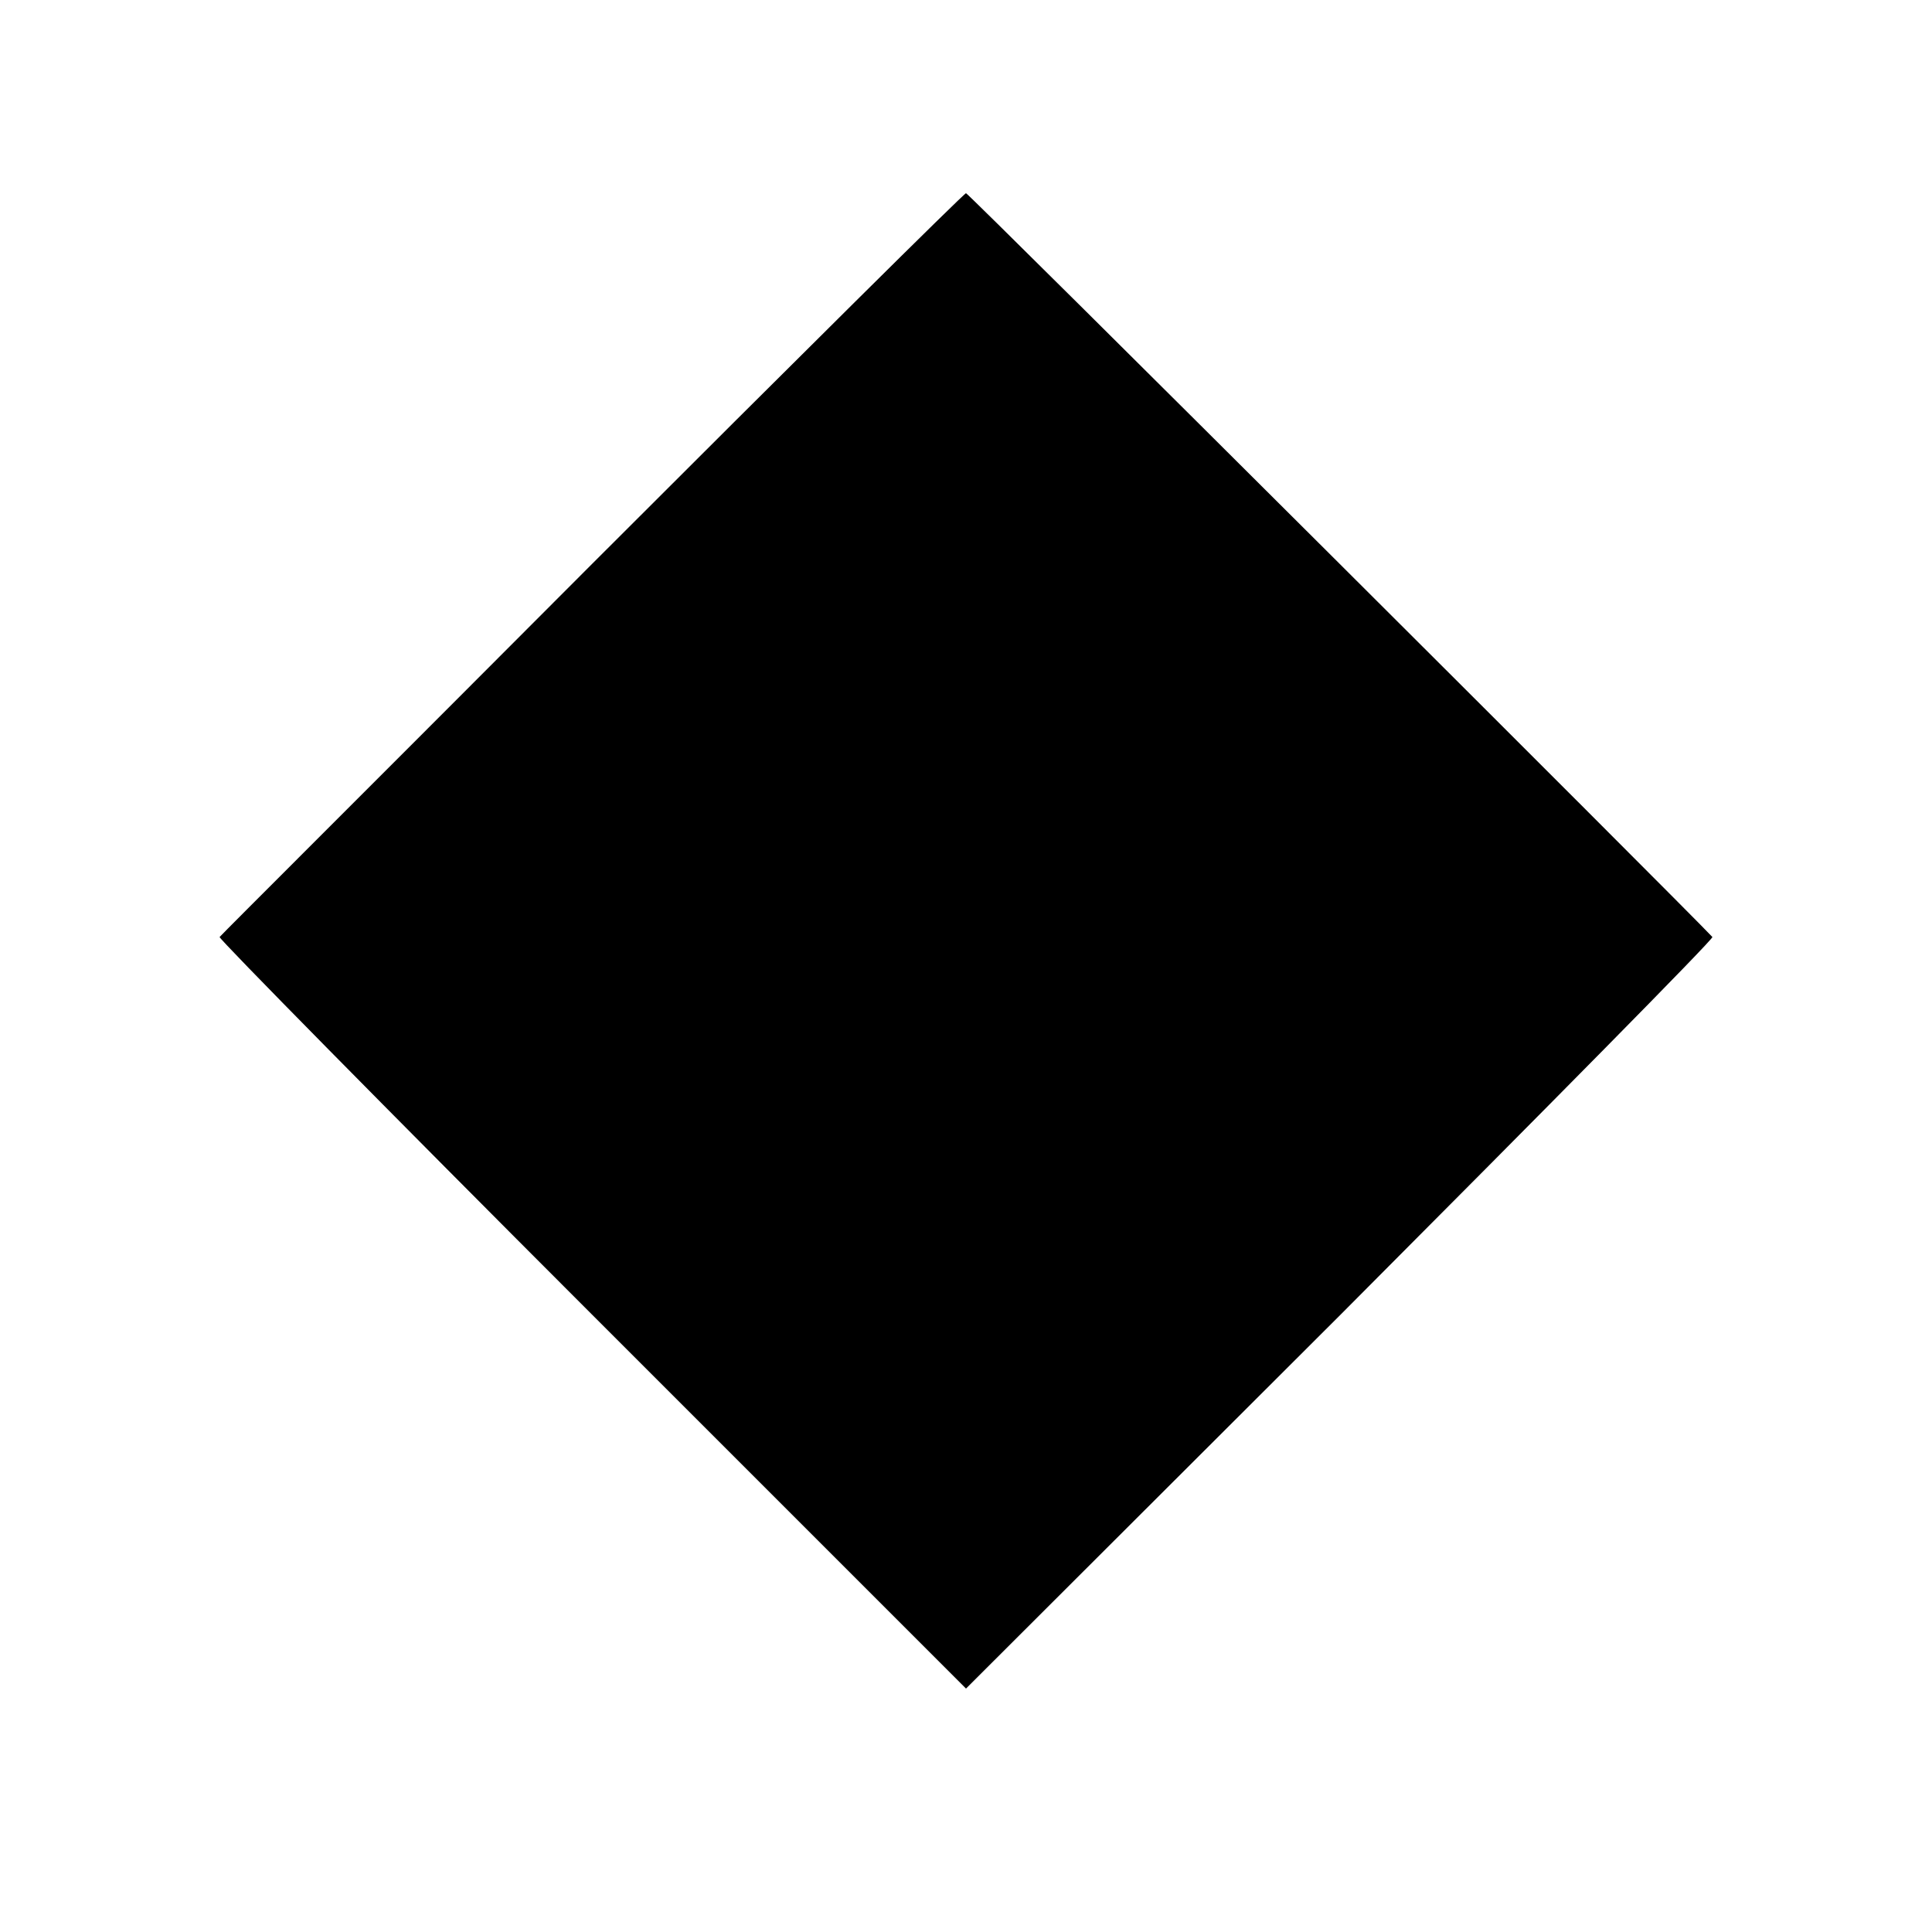 <?xml version="1.0" standalone="no"?>
<!DOCTYPE svg PUBLIC "-//W3C//DTD SVG 20010904//EN"
 "http://www.w3.org/TR/2001/REC-SVG-20010904/DTD/svg10.dtd">
<svg version="1.0" xmlns="http://www.w3.org/2000/svg"
 width="300pt" height="300pt" viewBox="0 0 300 300"
 preserveAspectRatio="xMidYMid meet">
<g transform="translate(0,300) scale(0.1,-0.1)"
fill="#000000" stroke="none">
<path d="M920 2125 c-316 -317 -577 -577 -579 -580 -2 -2 258 -266 578 -586
l581 -581 582 581 c319 320 579 583 577 586 -38 41 -1155 1155 -1159 1155 -3
0 -264 -259 -580 -575z"/>
</g>
</svg>
